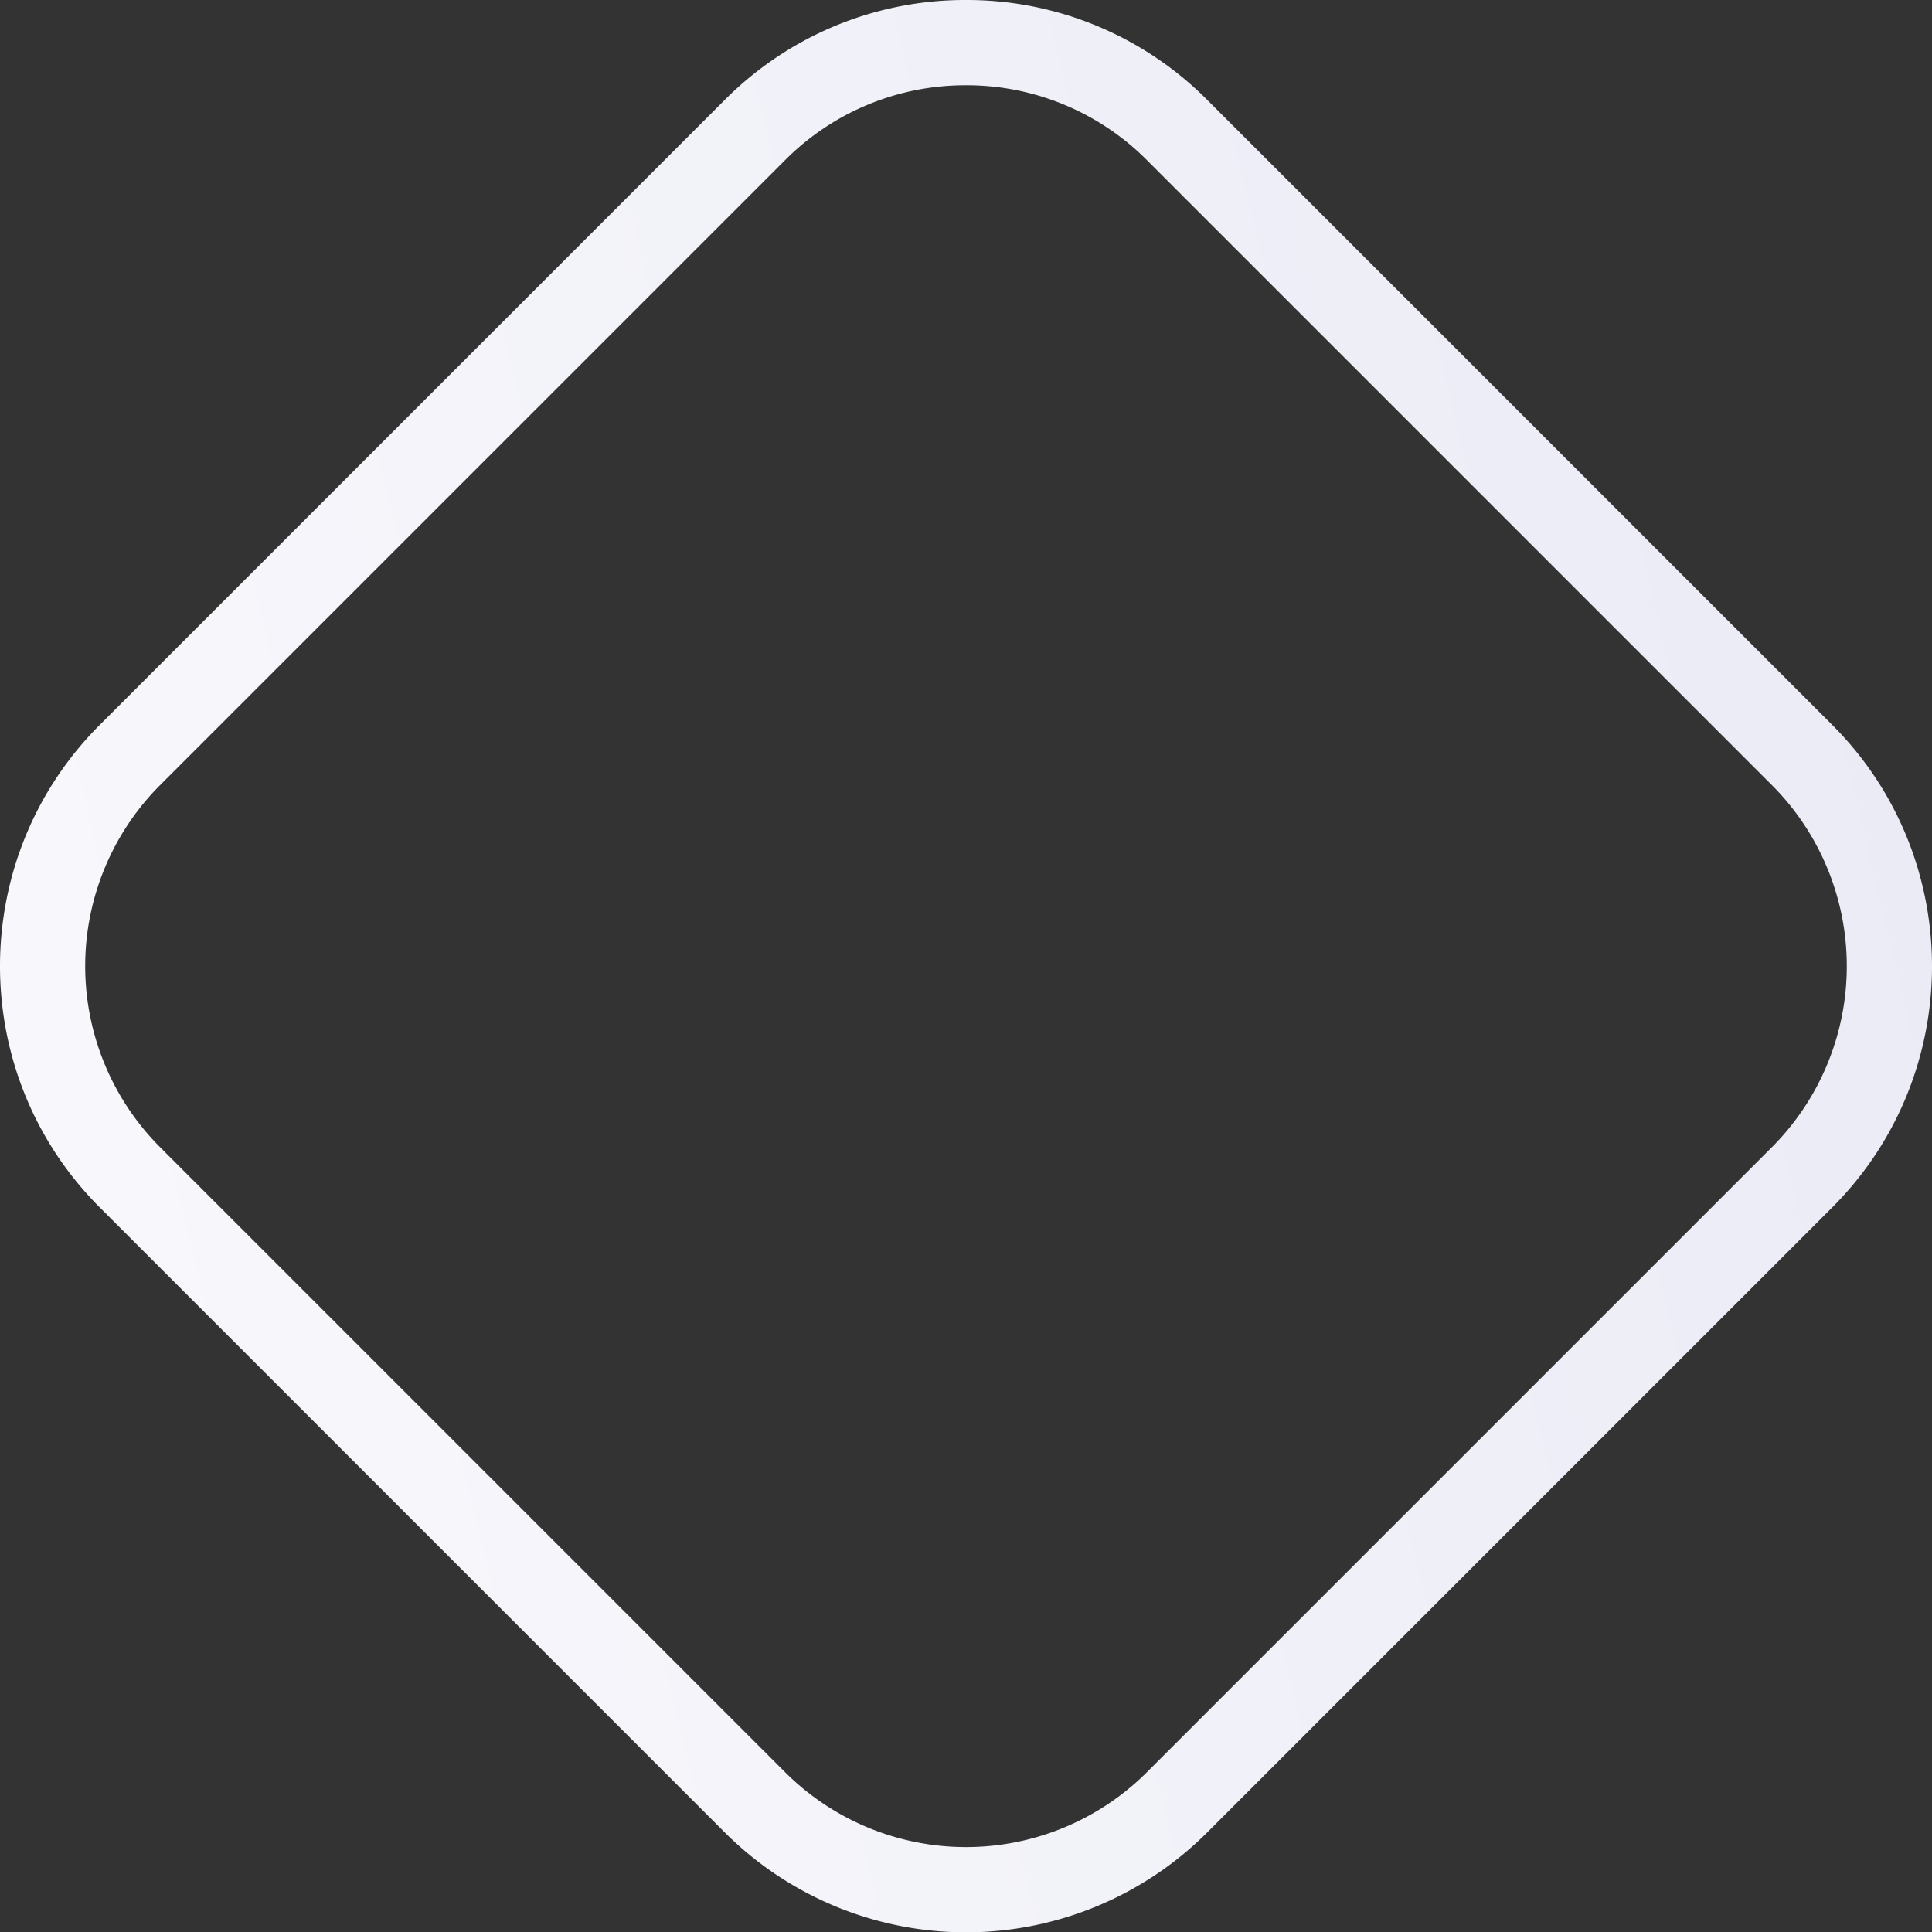 <svg xmlns="http://www.w3.org/2000/svg" xmlns:xlink="http://www.w3.org/1999/xlink" width="770.872" height="771" viewBox="0 0 770.872 771"><rect x="0" y="0" width="770.872" height="771" fill="#333333" stroke="none"/><defs><linearGradient id="linear-gradient" x1="0.025" y1="0.602" x2="0.971" y2="0.386" gradientUnits="objectBoundingBox"><stop offset="0" stop-color="#f8f8fc"></stop><stop offset="1" stop-color="#ebebf6"></stop></linearGradient></defs><g id="Group_140" data-name="Group 140" transform="translate(-0.001)"><g id="Group_216" data-name="Group 216"><path id="Path_247" data-name="Path 247" d="M385.437,34.011a101.47,101.47,0,0,1,72.222,29.915L707.011,313.278a102.252,102.252,0,0,1,0,144.444L457.658,707.074a102.138,102.138,0,0,1-144.444,0L63.862,457.722a102.252,102.252,0,0,1,0-144.444L313.215,63.926a101.47,101.47,0,0,1,72.222-29.915m0-34.011a135.256,135.256,0,0,0-96.271,39.876L39.813,289.229c-53.083,53.085-53.083,139.458,0,192.542L289.165,731.124a136.15,136.15,0,0,0,192.542,0L731.06,481.771c53.083-53.085,53.083-139.458,0-192.542L481.708,39.876A135.256,135.256,0,0,0,385.437,0" transform="translate(0 0)" fill="url(#linear-gradient)"></path></g></g></svg>